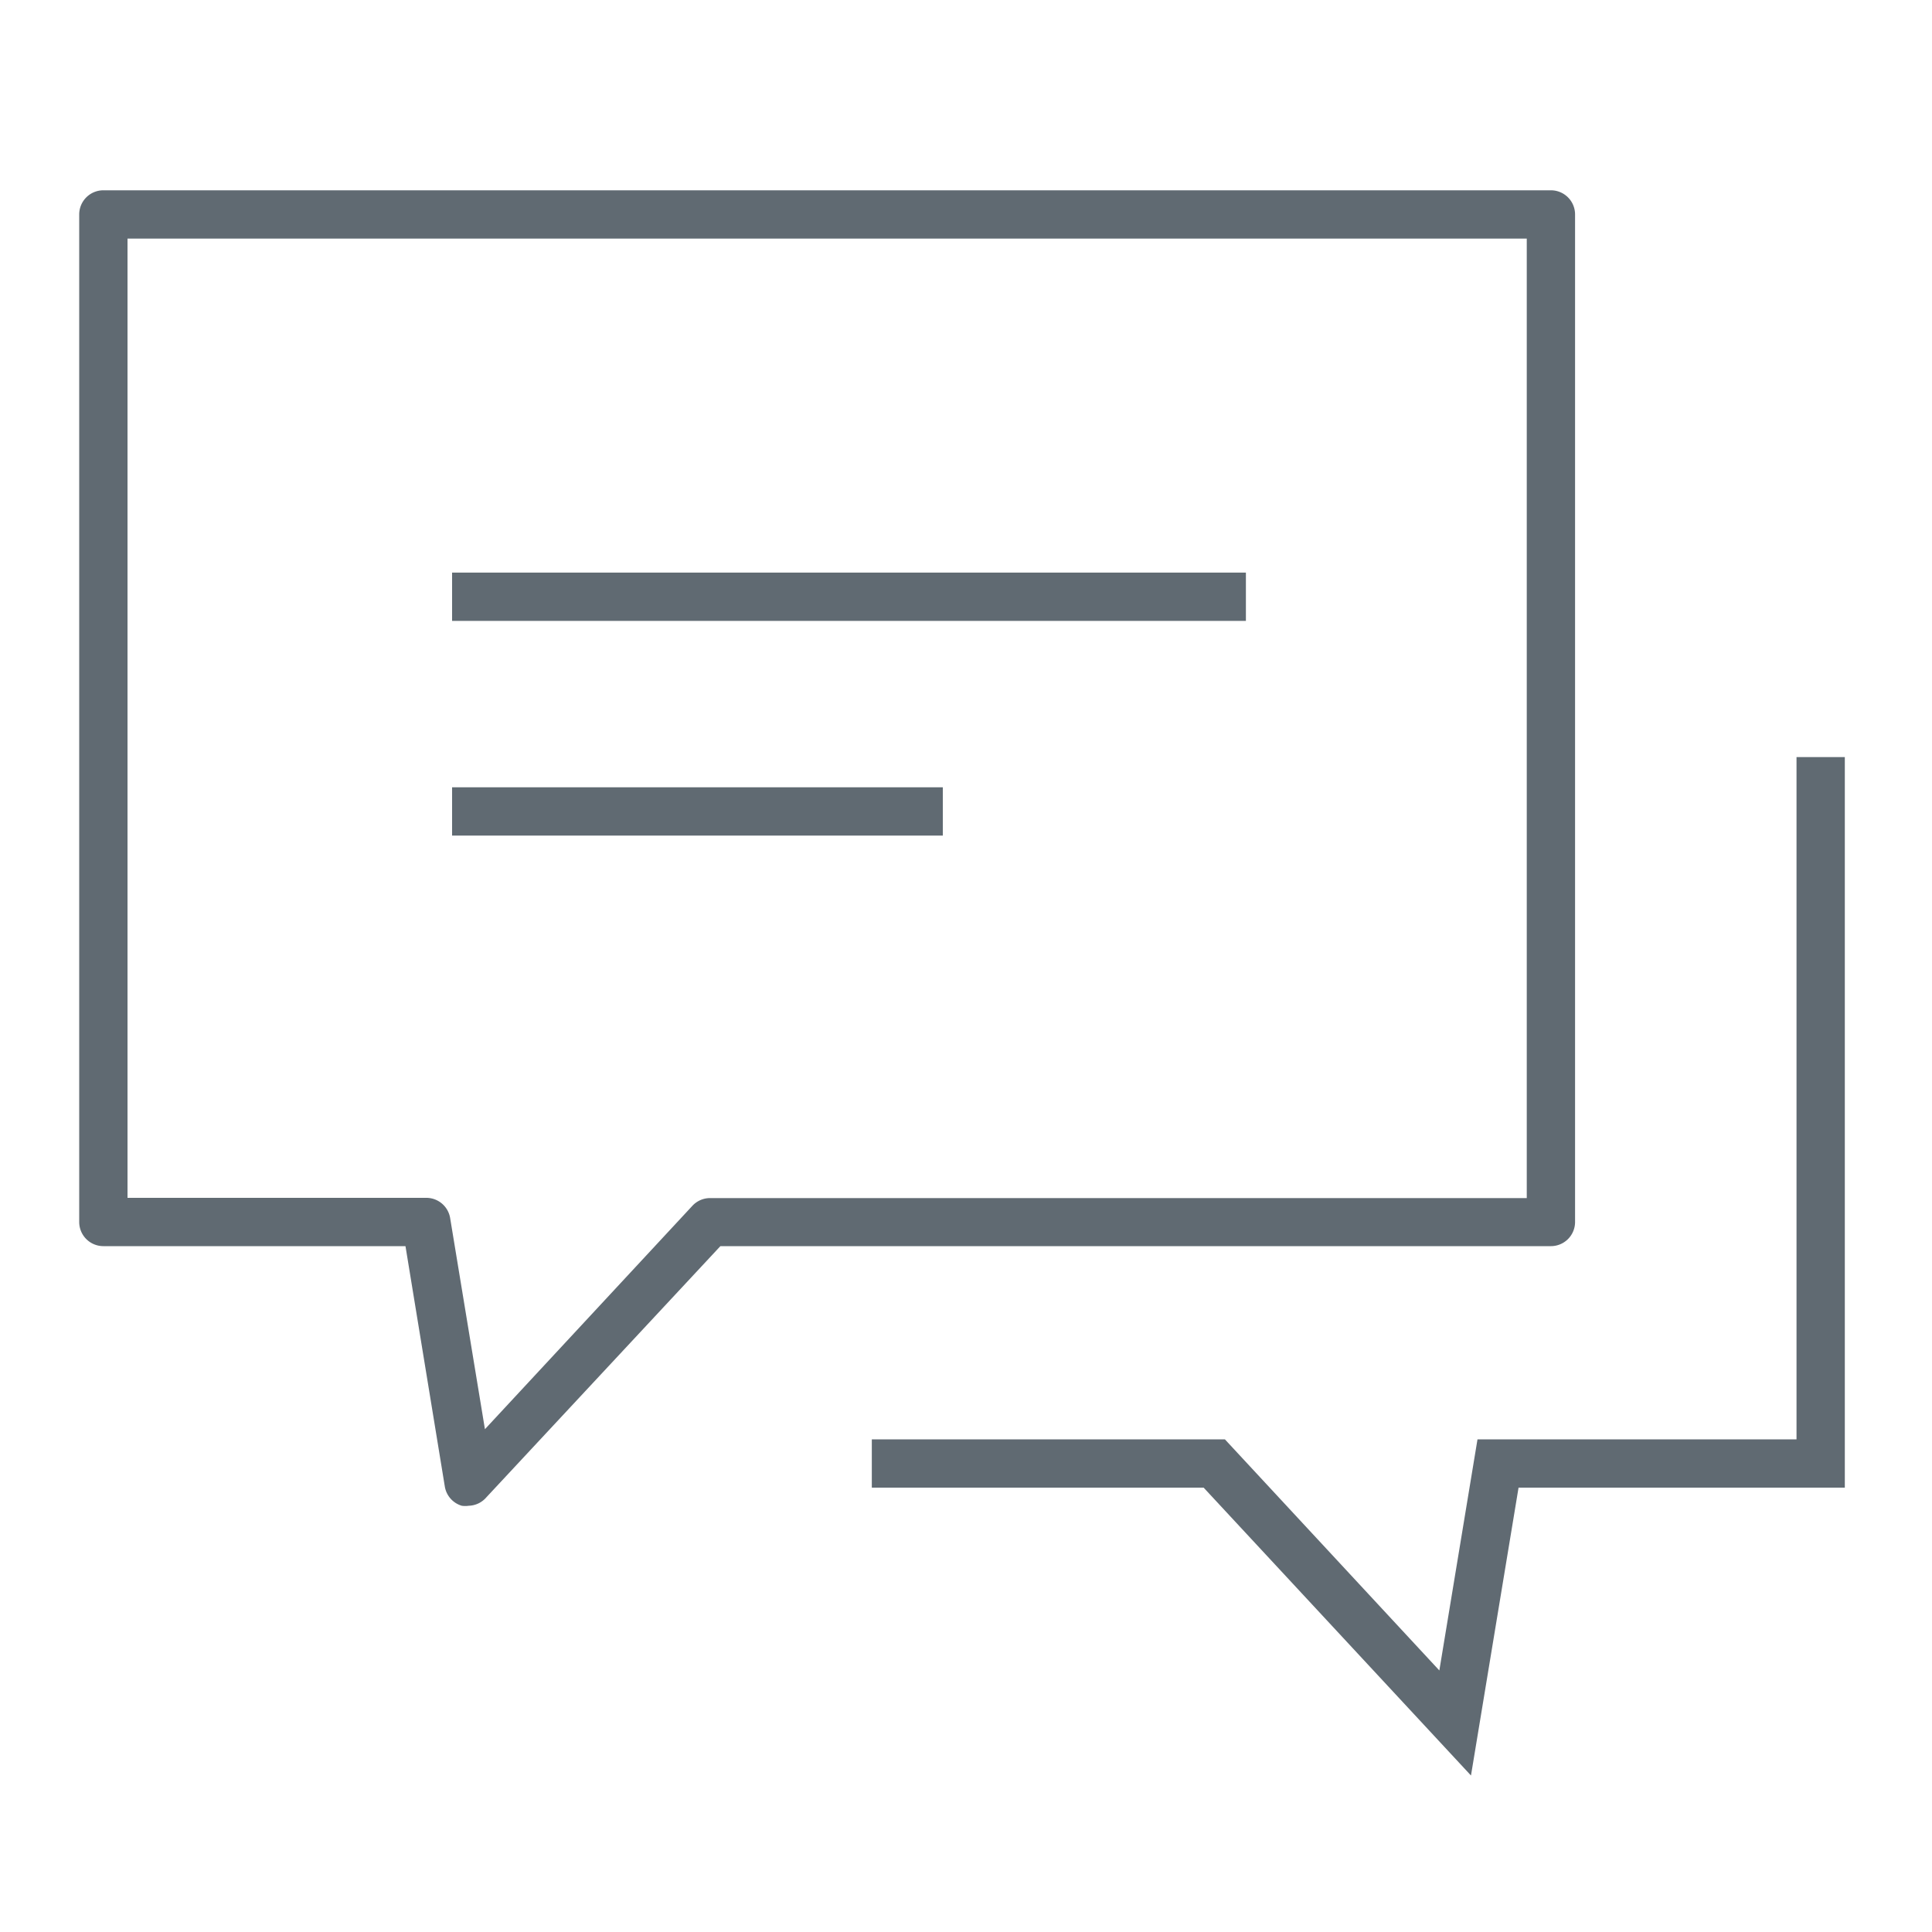 <svg id="图层_1" data-name="图层 1" xmlns="http://www.w3.org/2000/svg" viewBox="0 0 80 80"><defs><style>.cls-1{fill:#606a72;}.cls-2{fill:#fff;opacity:0;}</style></defs><title>消息能力转线</title><path class="cls-1" d="M19.41,62.35a1,1,0,0,1-.29,0,1,1,0,0,1-.7-.79L16.79,51.6H4.28a1,1,0,0,1-1-1V8.88a1,1,0,0,1,1-1H64.22a1,1,0,0,1,1,1V50.6a1,1,0,0,1-1,1H29.83L20.14,62A1,1,0,0,1,19.41,62.35ZM5.28,49.6H17.64a1,1,0,0,1,1,.84l1.44,8.74,8.59-9.25a1,1,0,0,1,.73-.32H63.22V9.88H5.28Z"/><polygon class="cls-1" points="60.91 73.52 49.84 61.6 36.1 61.6 36.1 59.6 50.72 59.6 59.6 69.17 61.18 59.6 74.39 59.6 74.39 31.35 76.39 31.35 76.39 61.6 62.88 61.6 60.91 73.52"/><rect class="cls-1" x="18.72" y="23.71" width="32.87" height="2"/><rect class="cls-1" x="18.72" y="32.6" width="20.32" height="2"/><rect class="cls-2" width="80" height="80"/></svg>